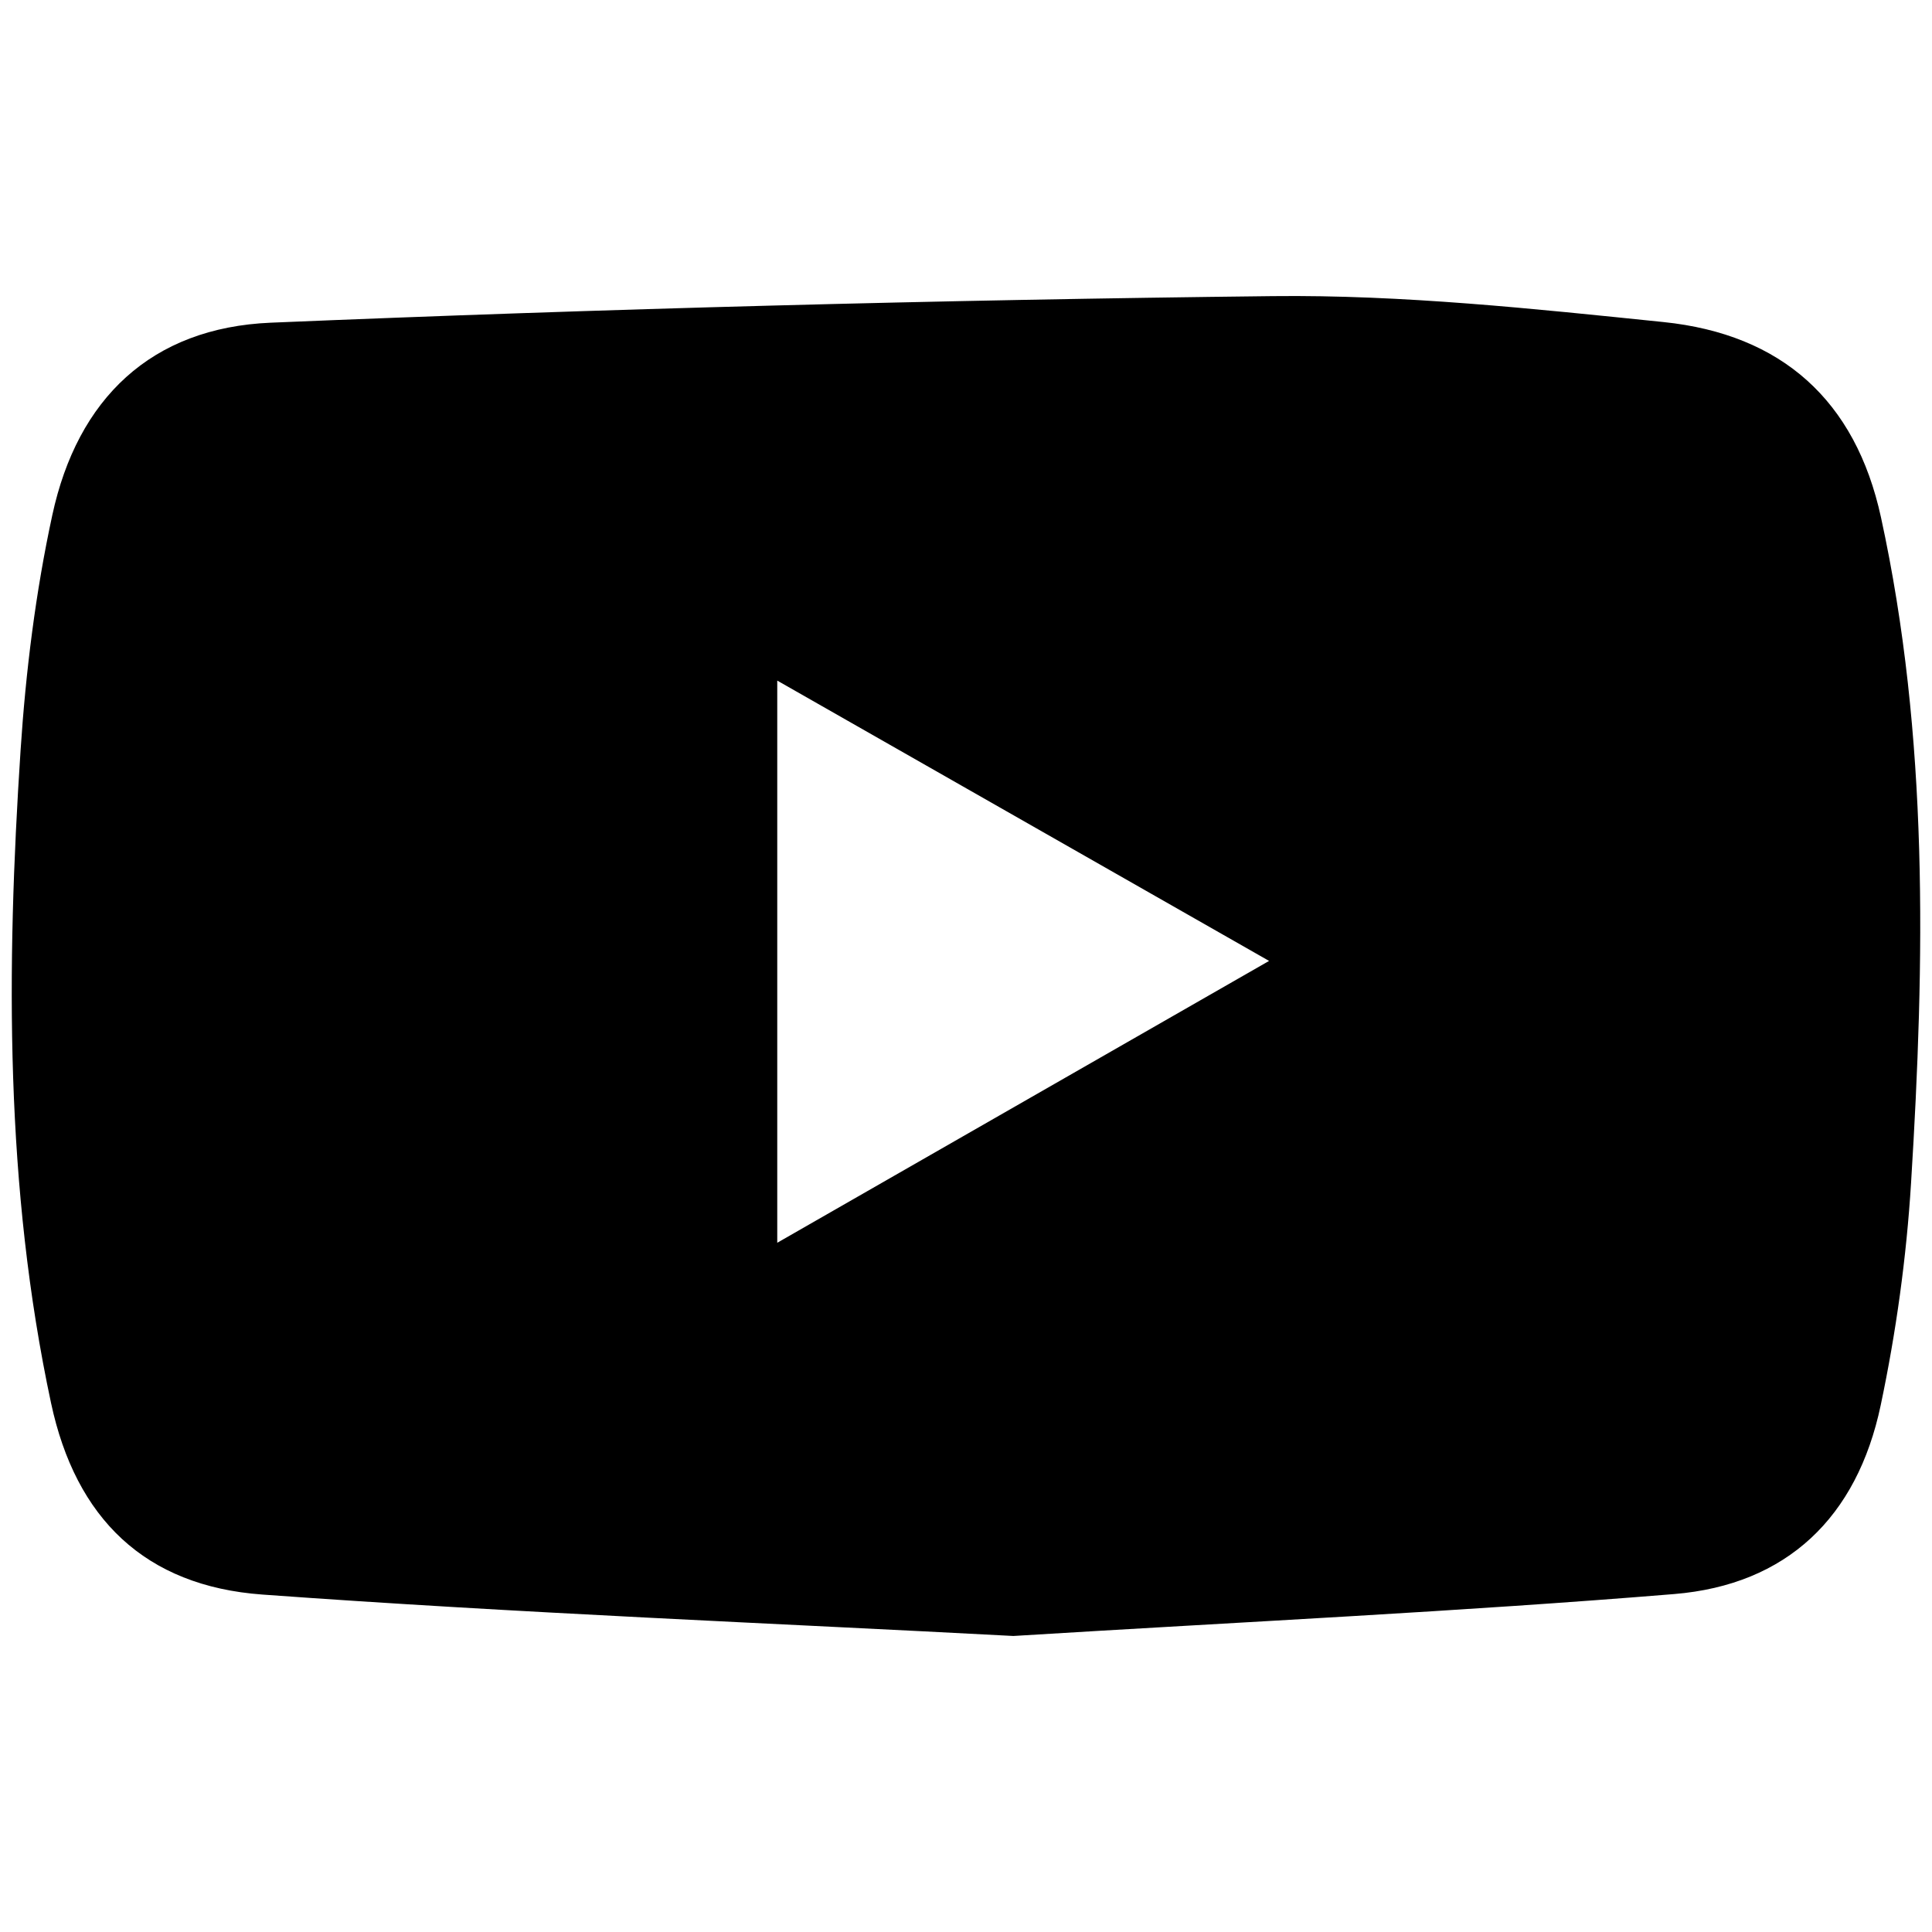 <?xml version="1.0" encoding="utf-8"?>
<!-- Generator: Adobe Illustrator 16.0.0, SVG Export Plug-In . SVG Version: 6.00 Build 0)  -->
<!DOCTYPE svg PUBLIC "-//W3C//DTD SVG 1.0//EN" "http://www.w3.org/TR/2001/REC-SVG-20010904/DTD/svg10.dtd">
<svg version="1.0" id="Layer_1" xmlns="http://www.w3.org/2000/svg" xmlns:xlink="http://www.w3.org/1999/xlink" x="0px" y="0px"
	 width="3968.504px" height="3968.5px" viewBox="0 0 3968.504 3968.5" enable-background="new 0 0 3968.504 3968.5"
	 xml:space="preserve">
<g>
	<path fill-rule="evenodd" clip-rule="evenodd" d="M2081.574,3360.443c-488.848-25.979-1016.321-46.843-1542.536-85.062
		c-241.253-17.506-383.577-156.374-434.209-393.569c-94.59-442.886-92.081-892.049-62.539-1340.944
		c10.636-161.821,30.877-324.548,65.177-482.86c51.687-239.023,203.022-384.891,448.851-395.172
		c685.496-28.638,1371.595-46.843,2057.618-54.562c267.506-3.015,536.151,25.882,802.909,53.248
		c243.055,24.966,394.525,161.068,446.788,400.824c98.428,451.456,90.22,909.782,61.866,1367.494
		c-9.451,153.068-30.725,306.709-62.382,456.773c-48.543,230.282-192.941,368.732-424.403,387.734
		C3000.425,3310.296,2560.925,3330.955,2081.574,3360.443z M1596.549,1398.016c0,391.997,0,765.401,0,1154.739
		c341.925-195.939,668.67-383.169,1010.259-578.947C2258.091,1775.059,1934.501,1590.65,1596.549,1398.016z"/>
</g>
</svg>
